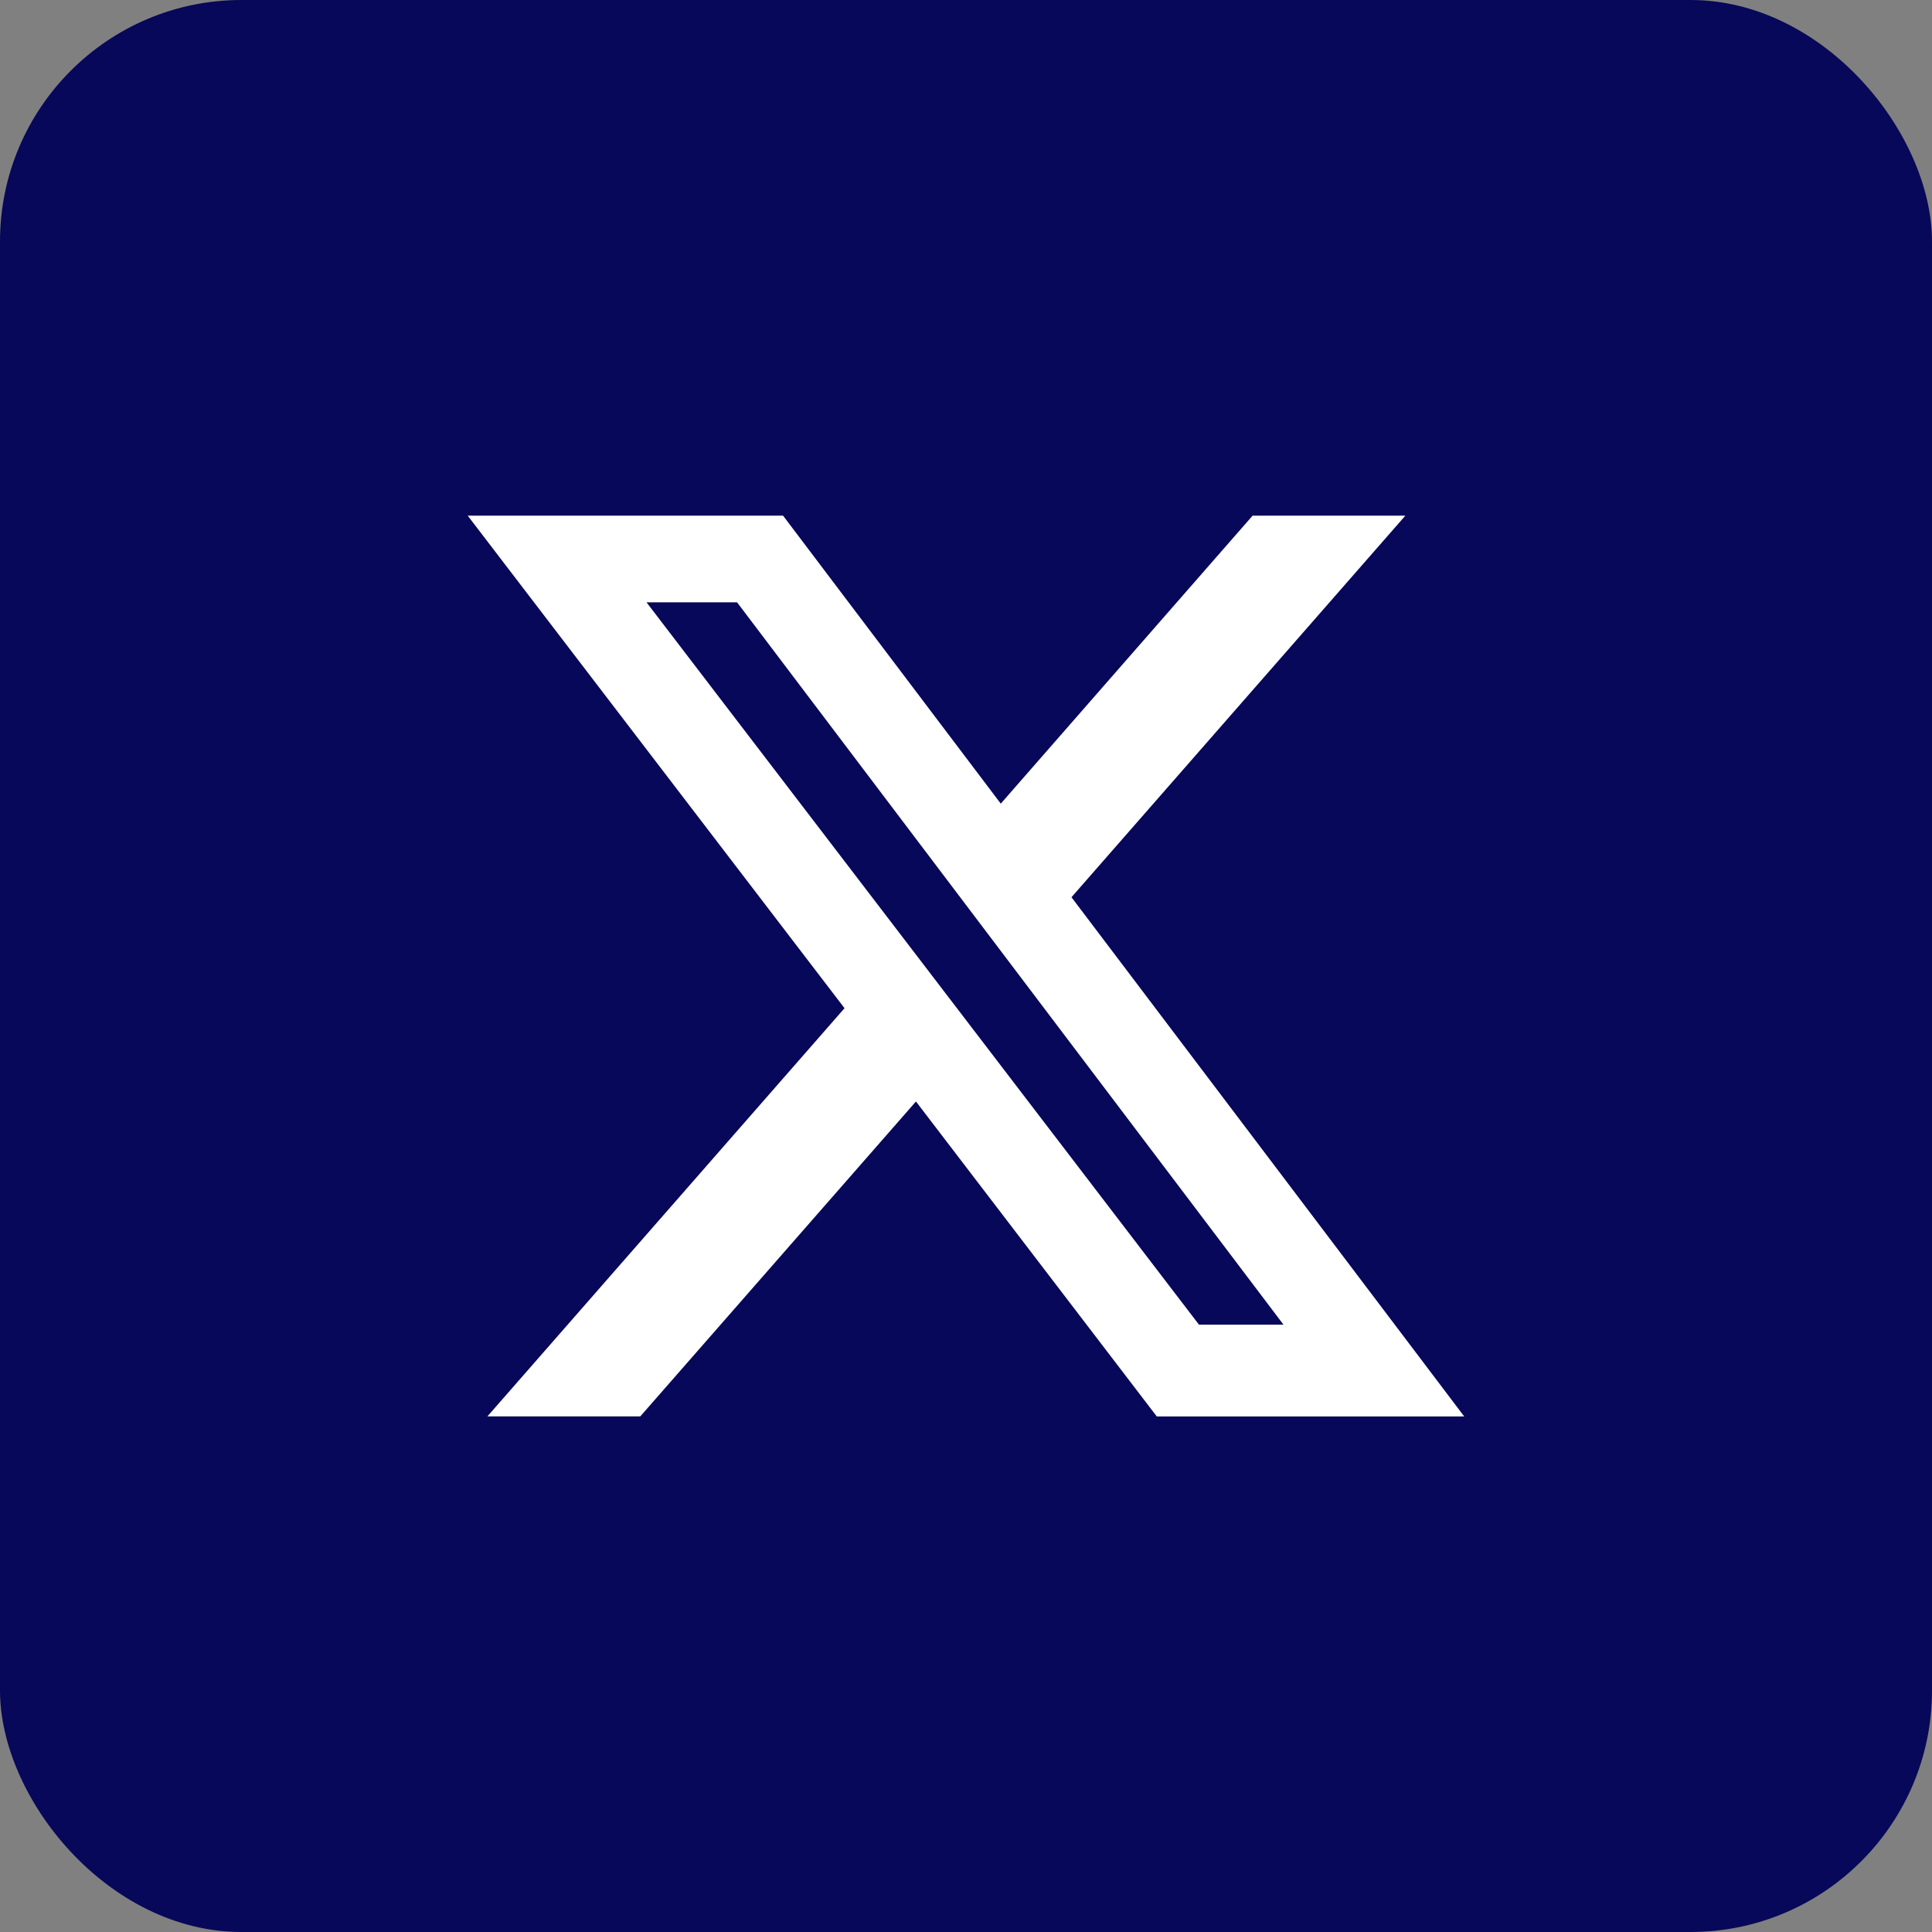 <svg xmlns="http://www.w3.org/2000/svg" width="32" height="32" viewBox="0 0 32 32">
  <rect x="0" y="0" width="32" height="32" fill="#808080" stroke="none"/>
  <g id="Group_71" data-name="Group 71" transform="translate(-1509 1666)">
    <rect id="Rectangle_39" data-name="Rectangle 39" width="32" height="32" rx="4" transform="translate(1509 -1666)" fill="#070859"/>
    <path id="Icon_simple-x" data-name="Icon simple-x" d="M13,1.73H15.53L10,8.05l6.505,8.6H11.413L7.424,11.433,2.858,16.649H.326L6.241,9.888,0,1.73H5.223L8.829,6.5Zm-.888,13.4h1.4L4.461,3.165h-1.5Z" transform="translate(1516.747 -1659.189)" fill="#fff"/>
  </g>
</svg>
